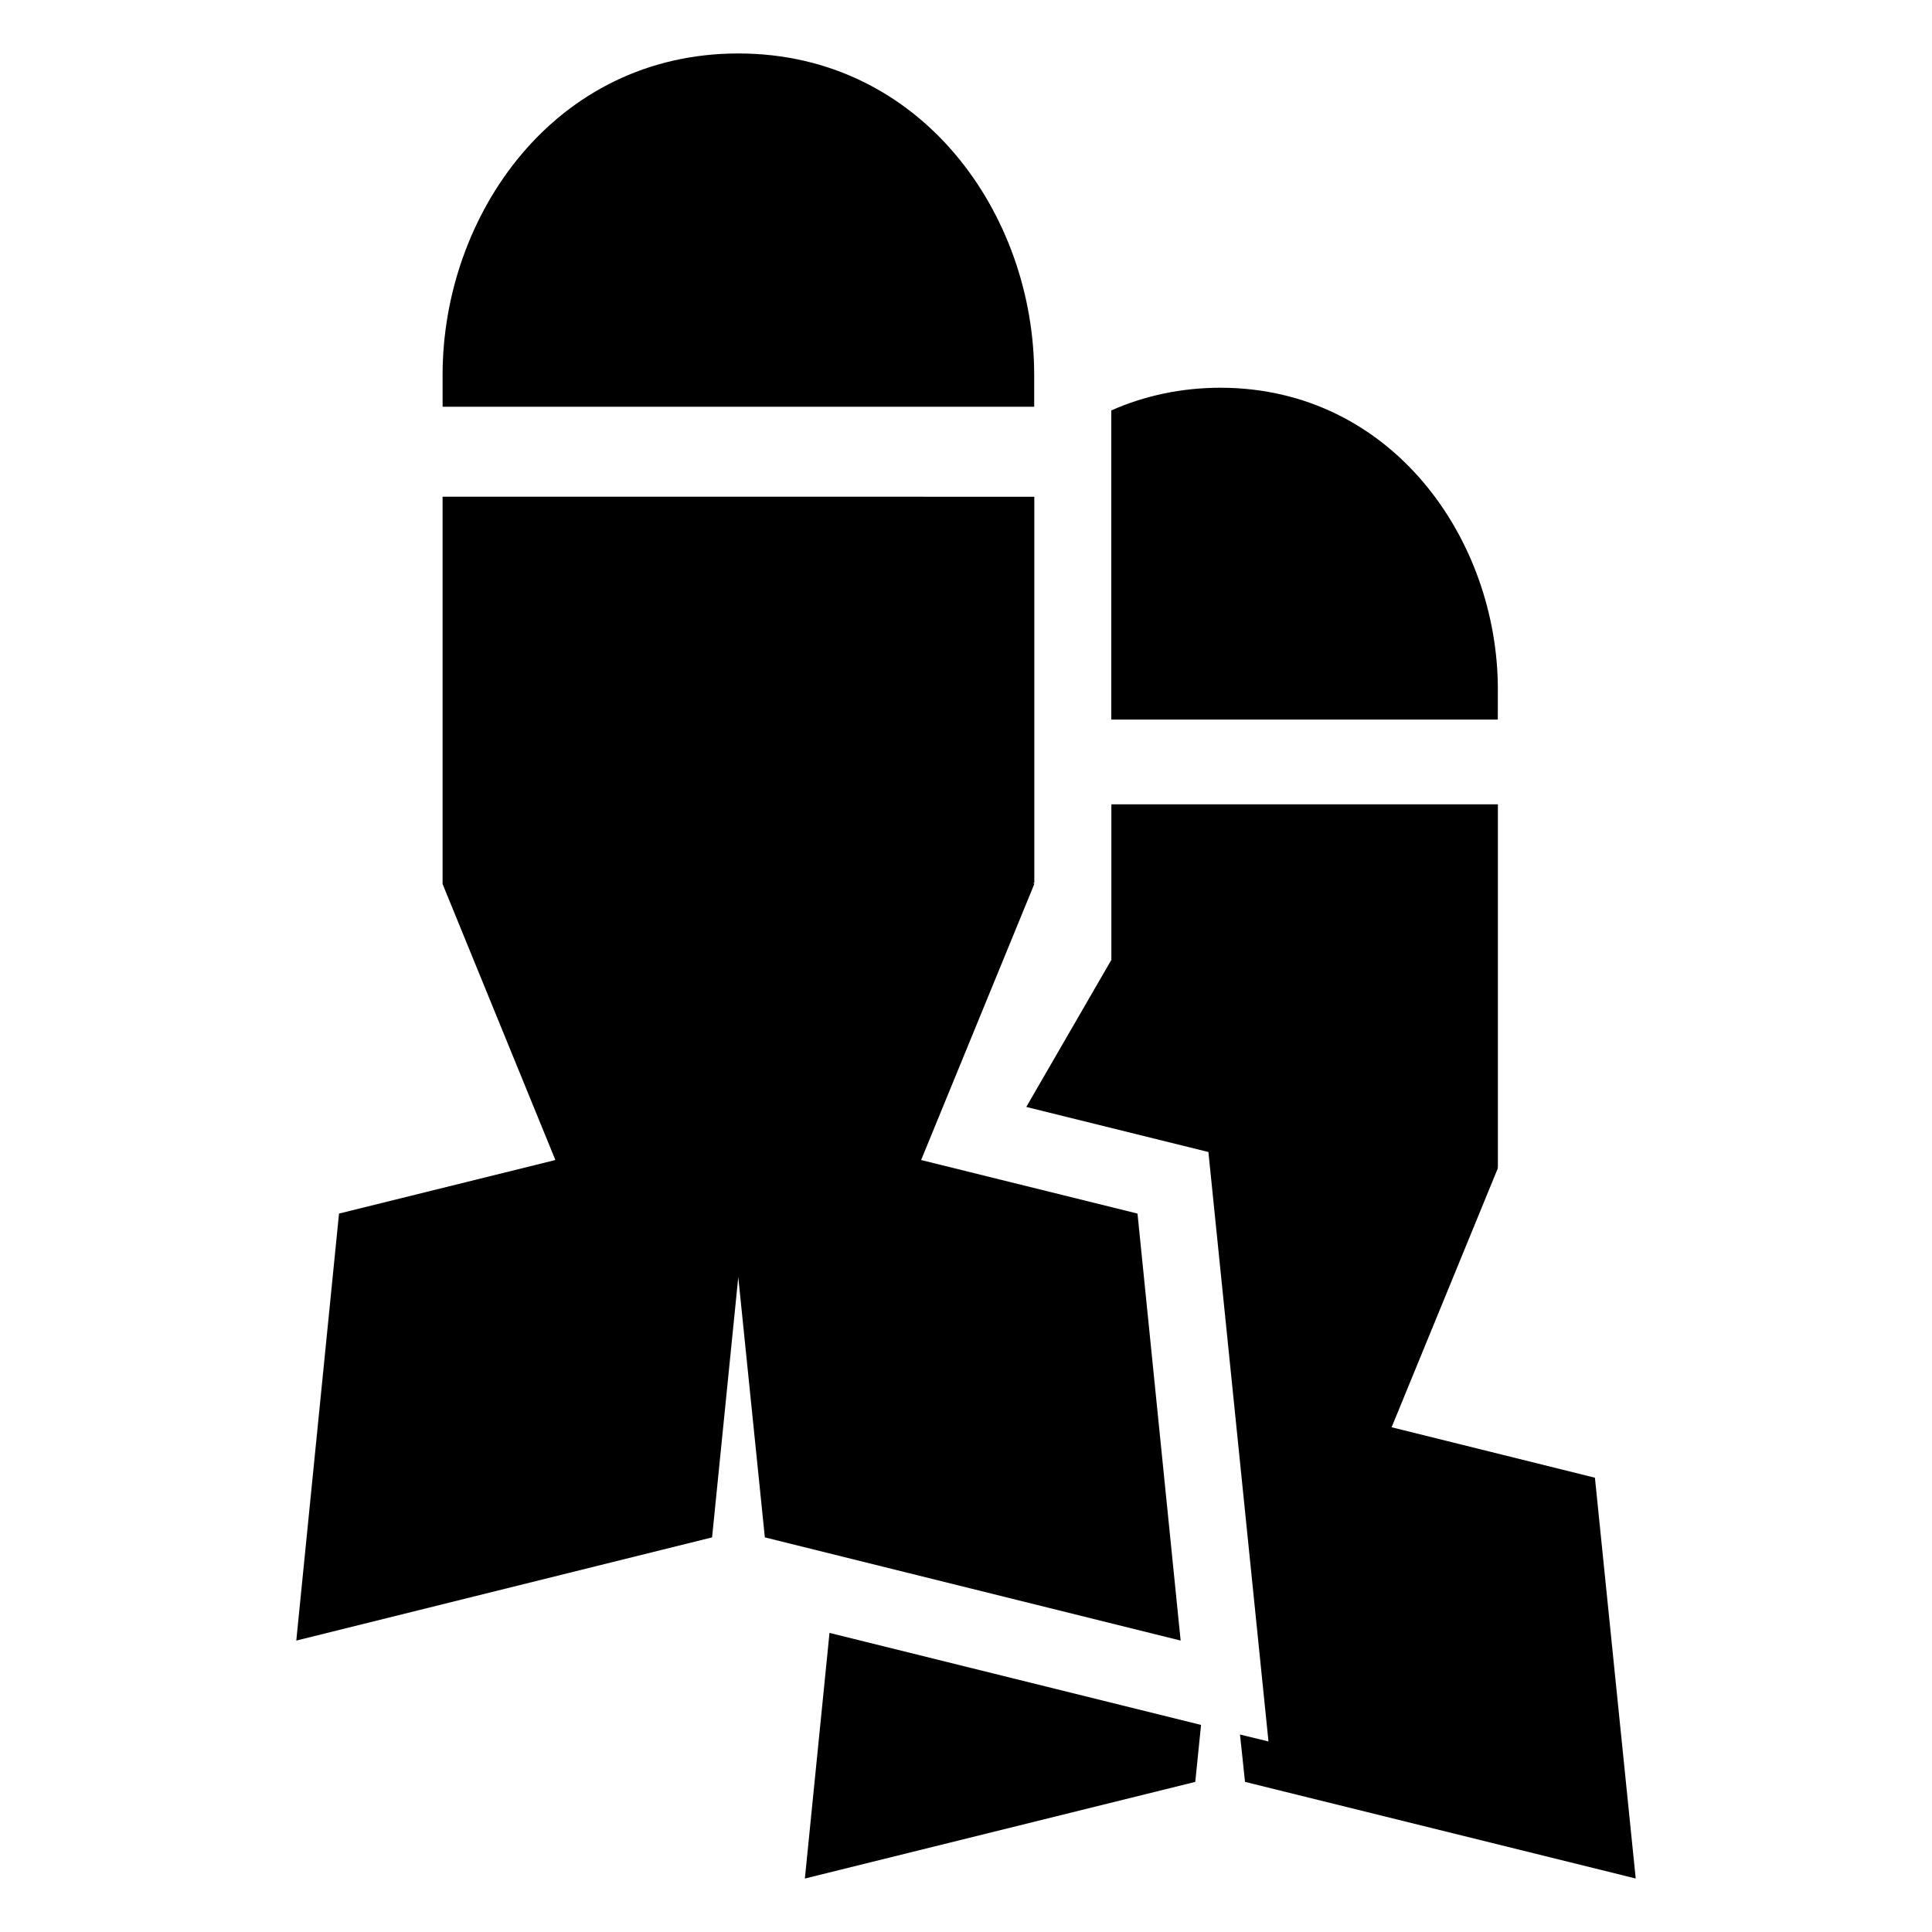 <?xml version="1.0" encoding="UTF-8"?>
<!-- Uploaded to: SVG Repo, www.svgrepo.com, Generator: SVG Repo Mixer Tools -->
<svg fill="#000000" width="800px" height="800px" version="1.1" viewBox="144 144 512 512" xmlns="http://www.w3.org/2000/svg">
 <g>
  <path d="m418.07 243.32c0-42.645-29.957-85.152-78.395-85.152-48.82 0-78.383 42.977-78.383 85.152v8.473h156.78z"/>
  <path d="m445.45 465.61-57.344-14.188 29.996-73.152c0-0.102-0.203-0.102-0.203-0.301h0.203v-102.33h-7.445l-149.37-0.004v102.33 0.301l29.895 73.152-57.34 14.191-11.324 113.16 110.19-27.348 6.941-68.973 7.043 68.973 110.19 27.348z"/>
  <path d="m540.95 326.75c0-39.922-28.191-79.996-73.566-79.996-9.996 0-20 2.047-28.879 6.016v81.93h102.43l0.004-7.949z"/>
  <path d="m357.3 641.83 103.46-25.613 1.531-15.094-98.465-24.387z"/>
  <path d="m566.67 535.61-53.879-13.371 28.164-68.668c0-0.203-0.102-0.203-0.102-0.301h0.102v-96.117h-102.43v41.223l-22.551 38.977 48.266 11.941 15.922 156.21-7.547-1.832 1.328 12.543 103.54 25.609z"/>
 </g>
</svg>